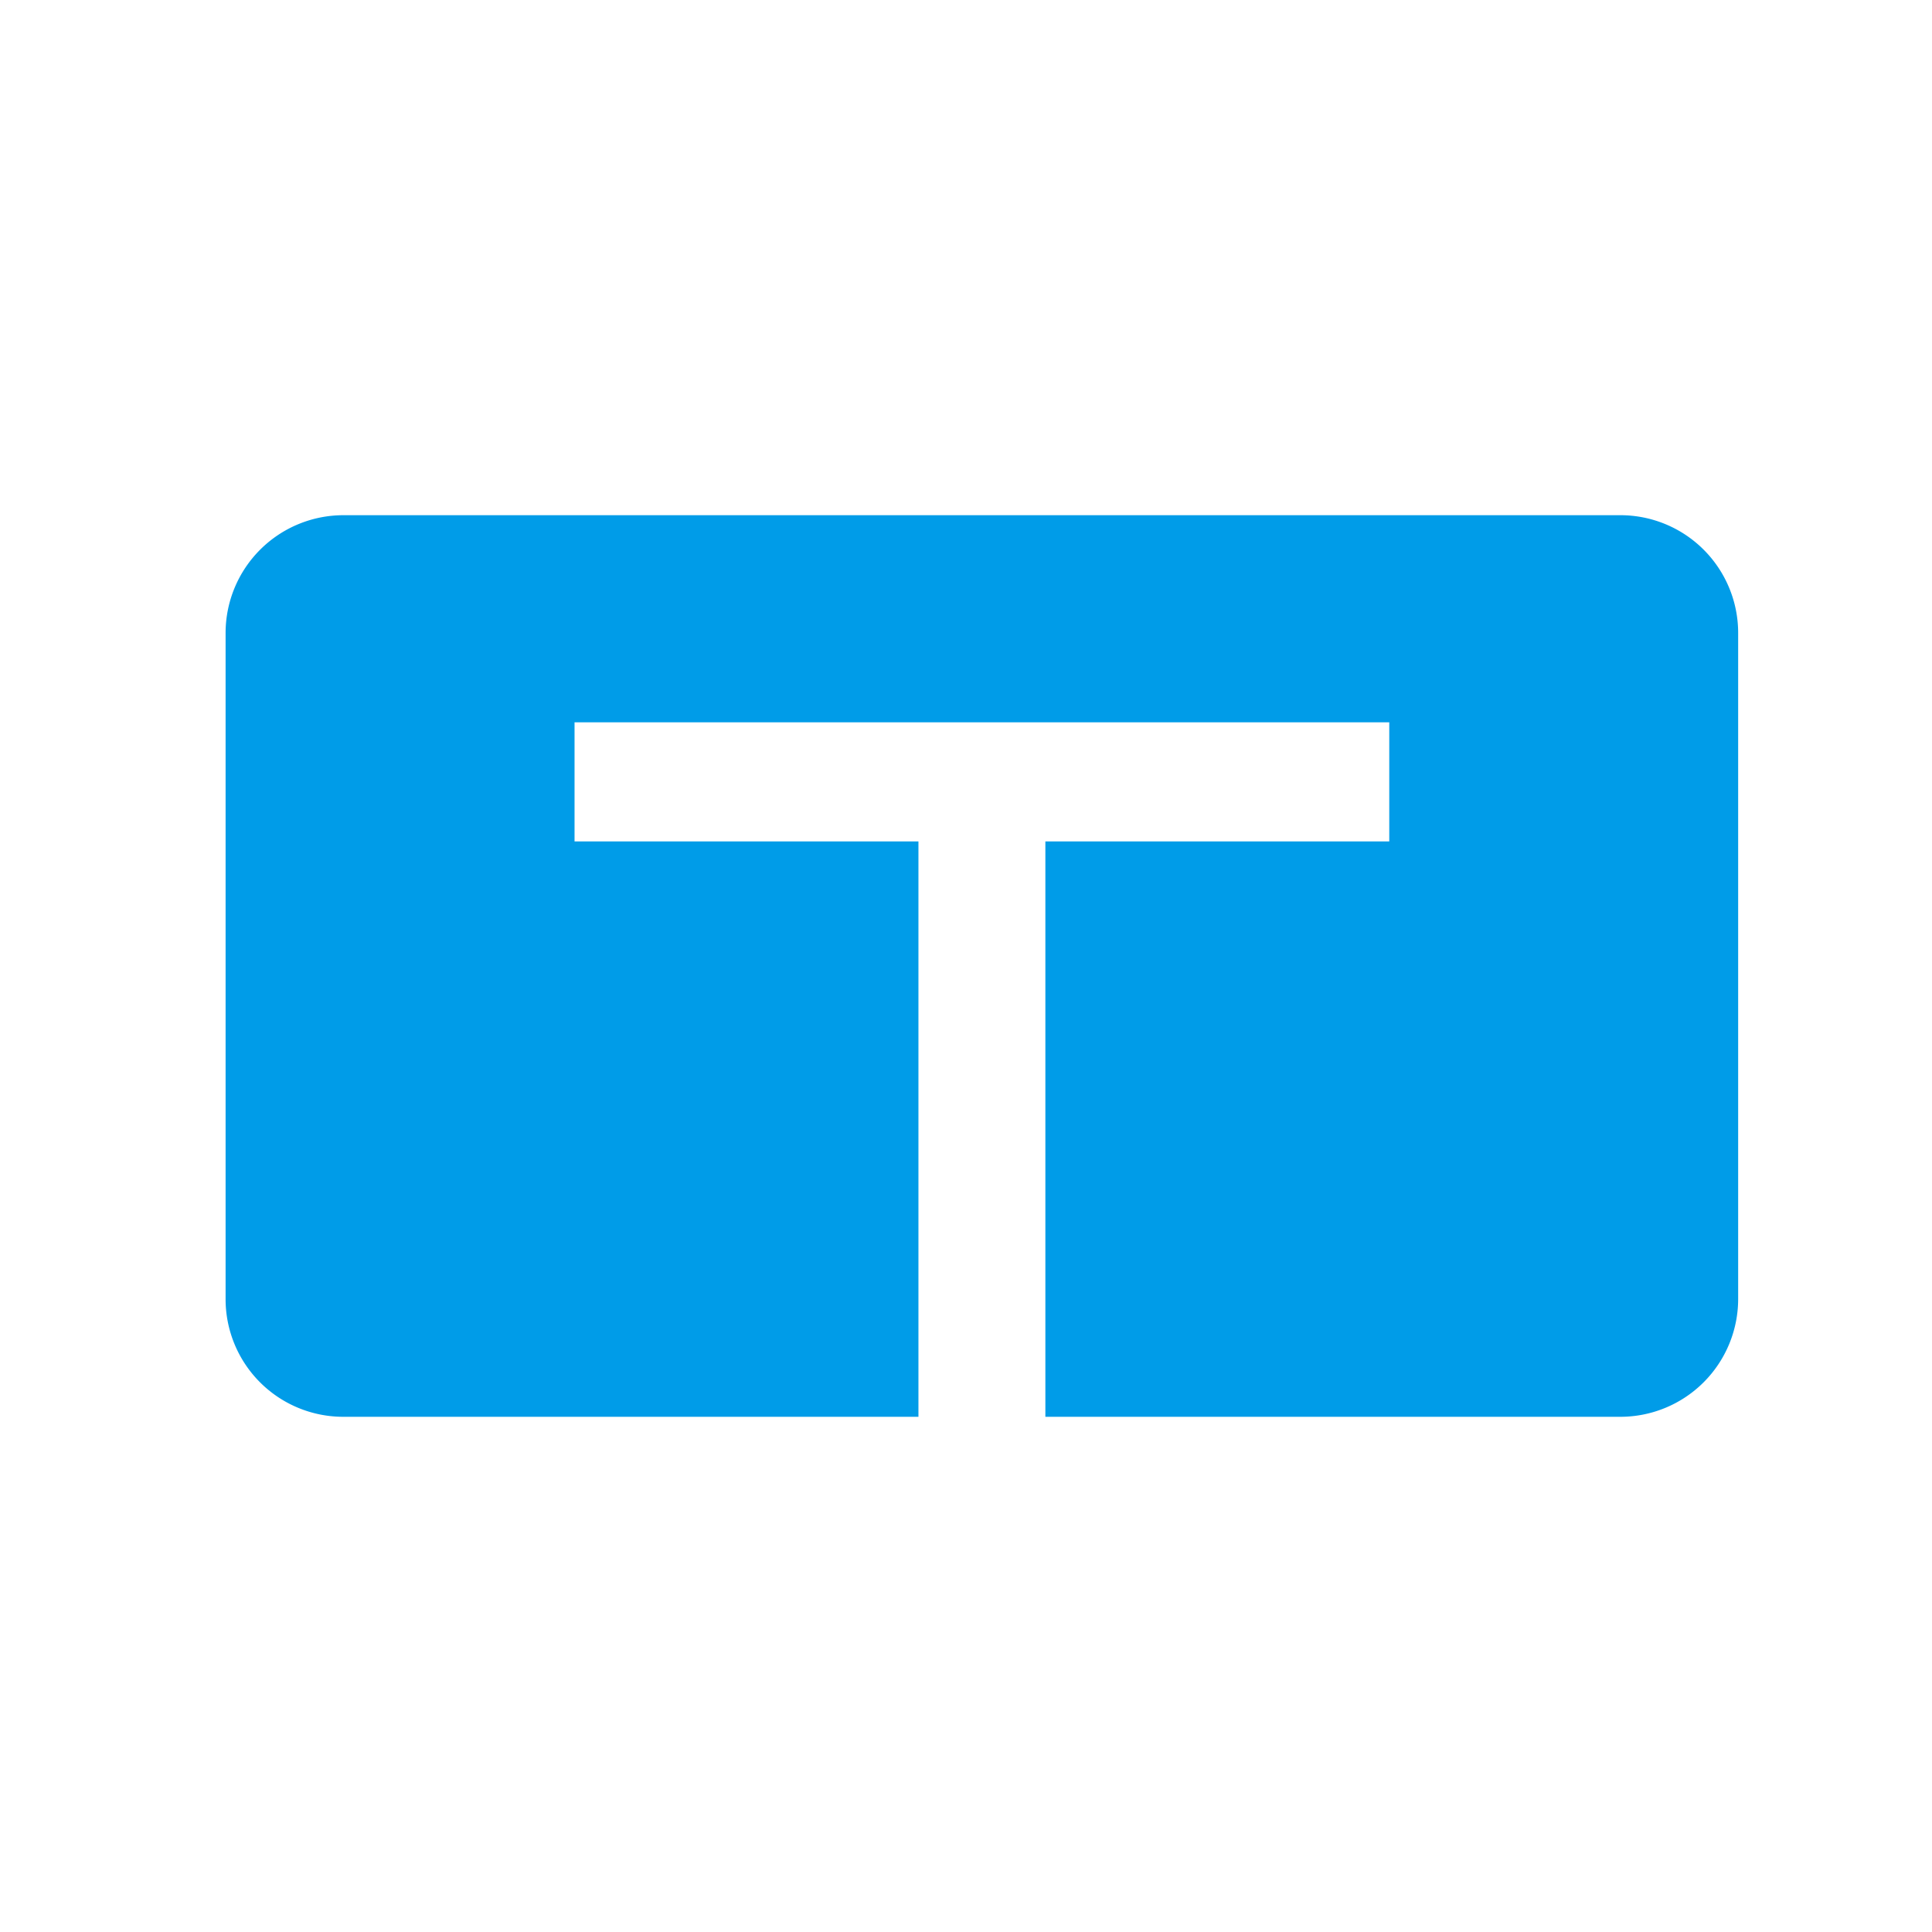 <svg xmlns="http://www.w3.org/2000/svg" width="60" height="60" fill="none"><path fill="#fff" d="M0 0h60v60H0z"/><g clip-path="url(#a)"><path fill="#009CE8" fill-rule="evenodd" d="M53.98 19.656v20.685A3.66 3.66 0 0 1 50.316 44H32.465V26.131h10.68v-3.699H17.843v3.699h10.68V44h-17.86a3.654 3.654 0 0 1-3.657-3.653v-20.69A3.66 3.66 0 0 1 10.666 16H50.32a3.657 3.657 0 0 1 3.66 3.656" clip-rule="evenodd"/></g><defs><clipPath id="a"><path fill="#fff" d="M7 16h47v28H7z"/></clipPath></defs></svg>